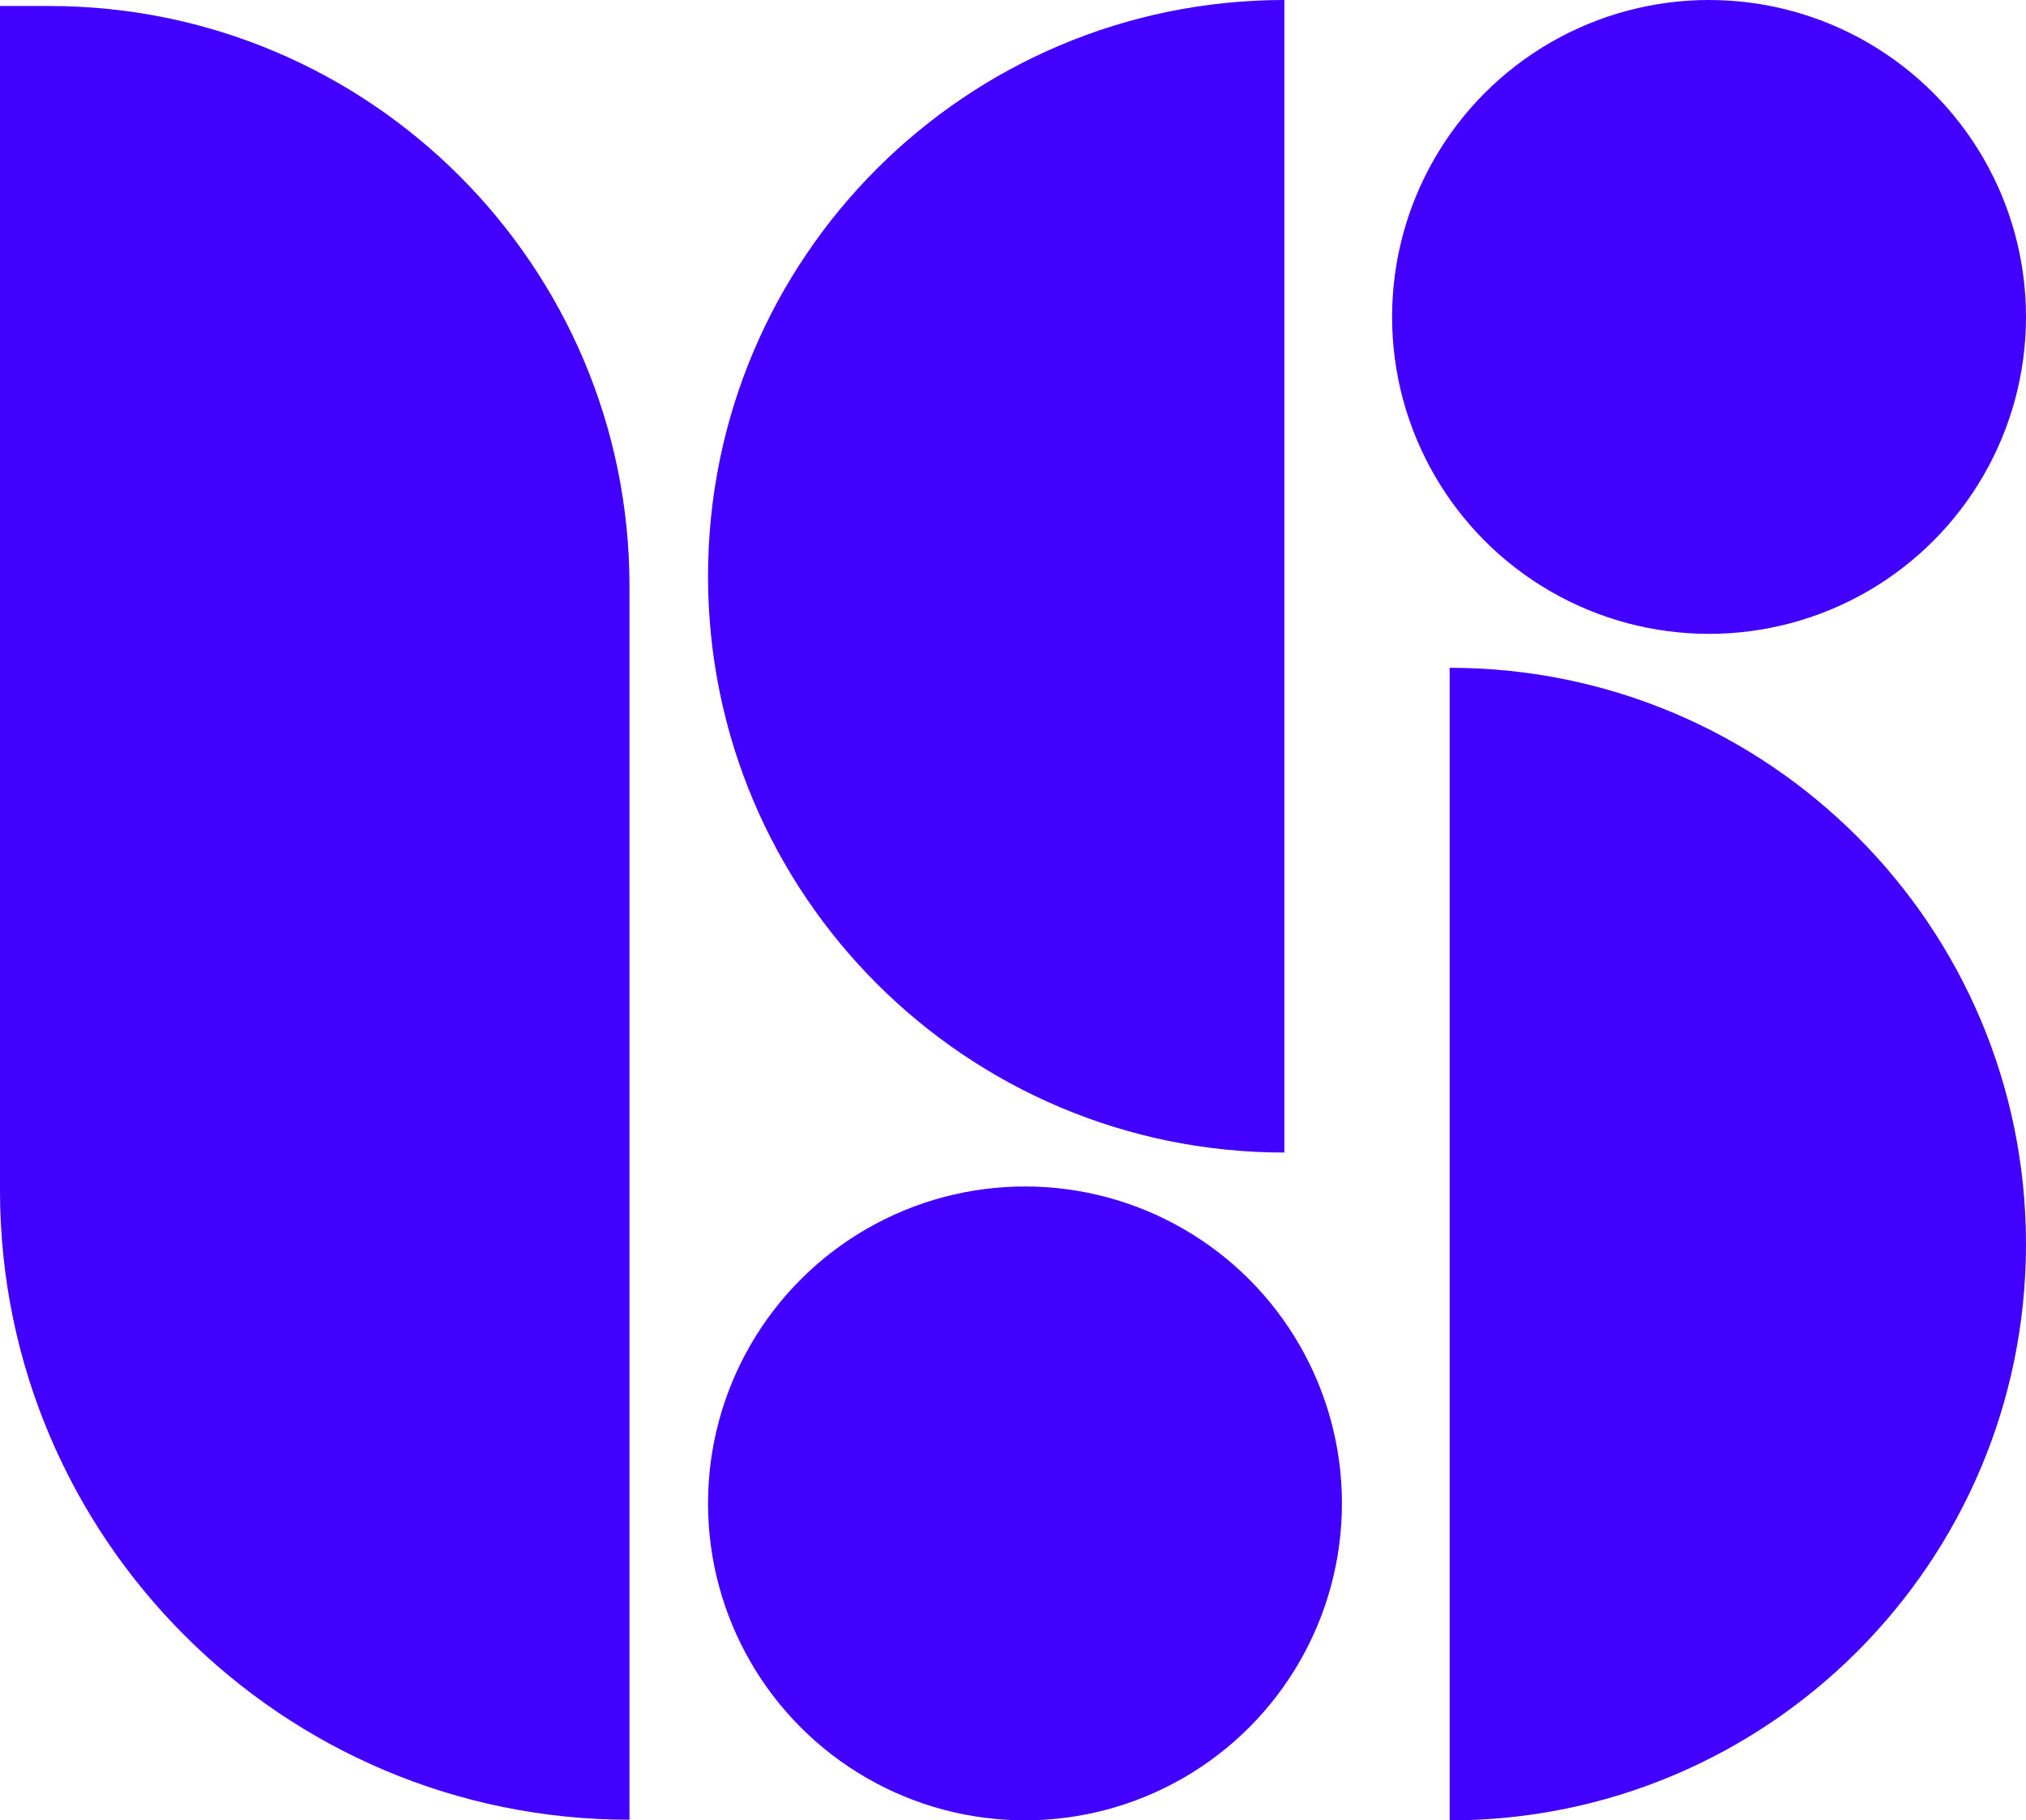 <?xml version="1.0" encoding="UTF-8"?>
<svg xmlns="http://www.w3.org/2000/svg" version="1.1" viewBox="0 0 34.741 31.217">
  <defs>
    <style>
      .cls-1 {
        fill: #4100ff;
      }
    </style>
  </defs>
  <!-- Generator: Adobe Illustrator 28.7.1, SVG Export Plug-In . SVG Version: 1.2.0 Build 142)  -->
  <g>
    <g id="Layer_1">
      <path class="cls-1" d="M0,.103h0C5.958.103,10.794,4.94,10.794,10.897v20.31h-.847C4.457,31.207,0,26.75,0,21.26V.103H0Z" transform="translate(10.794 31.31) rotate(-180)"/>
      <path class="cls-1" d="M24.858,11.452c5.458,0,9.883,4.425,9.883,9.883s-4.425,9.883-9.883,9.883"/>
      <path class="cls-1" d="M22.024,19.765c-5.458,0-9.883-4.425-9.883-9.883S16.566,0,22.024,0"/>
      <circle class="cls-1" cx="17.576" cy="25.782" r="5.435"/>
      <circle class="cls-1" cx="29.306" cy="5.435" r="5.435"/>
    </g>
  </g>
</svg>